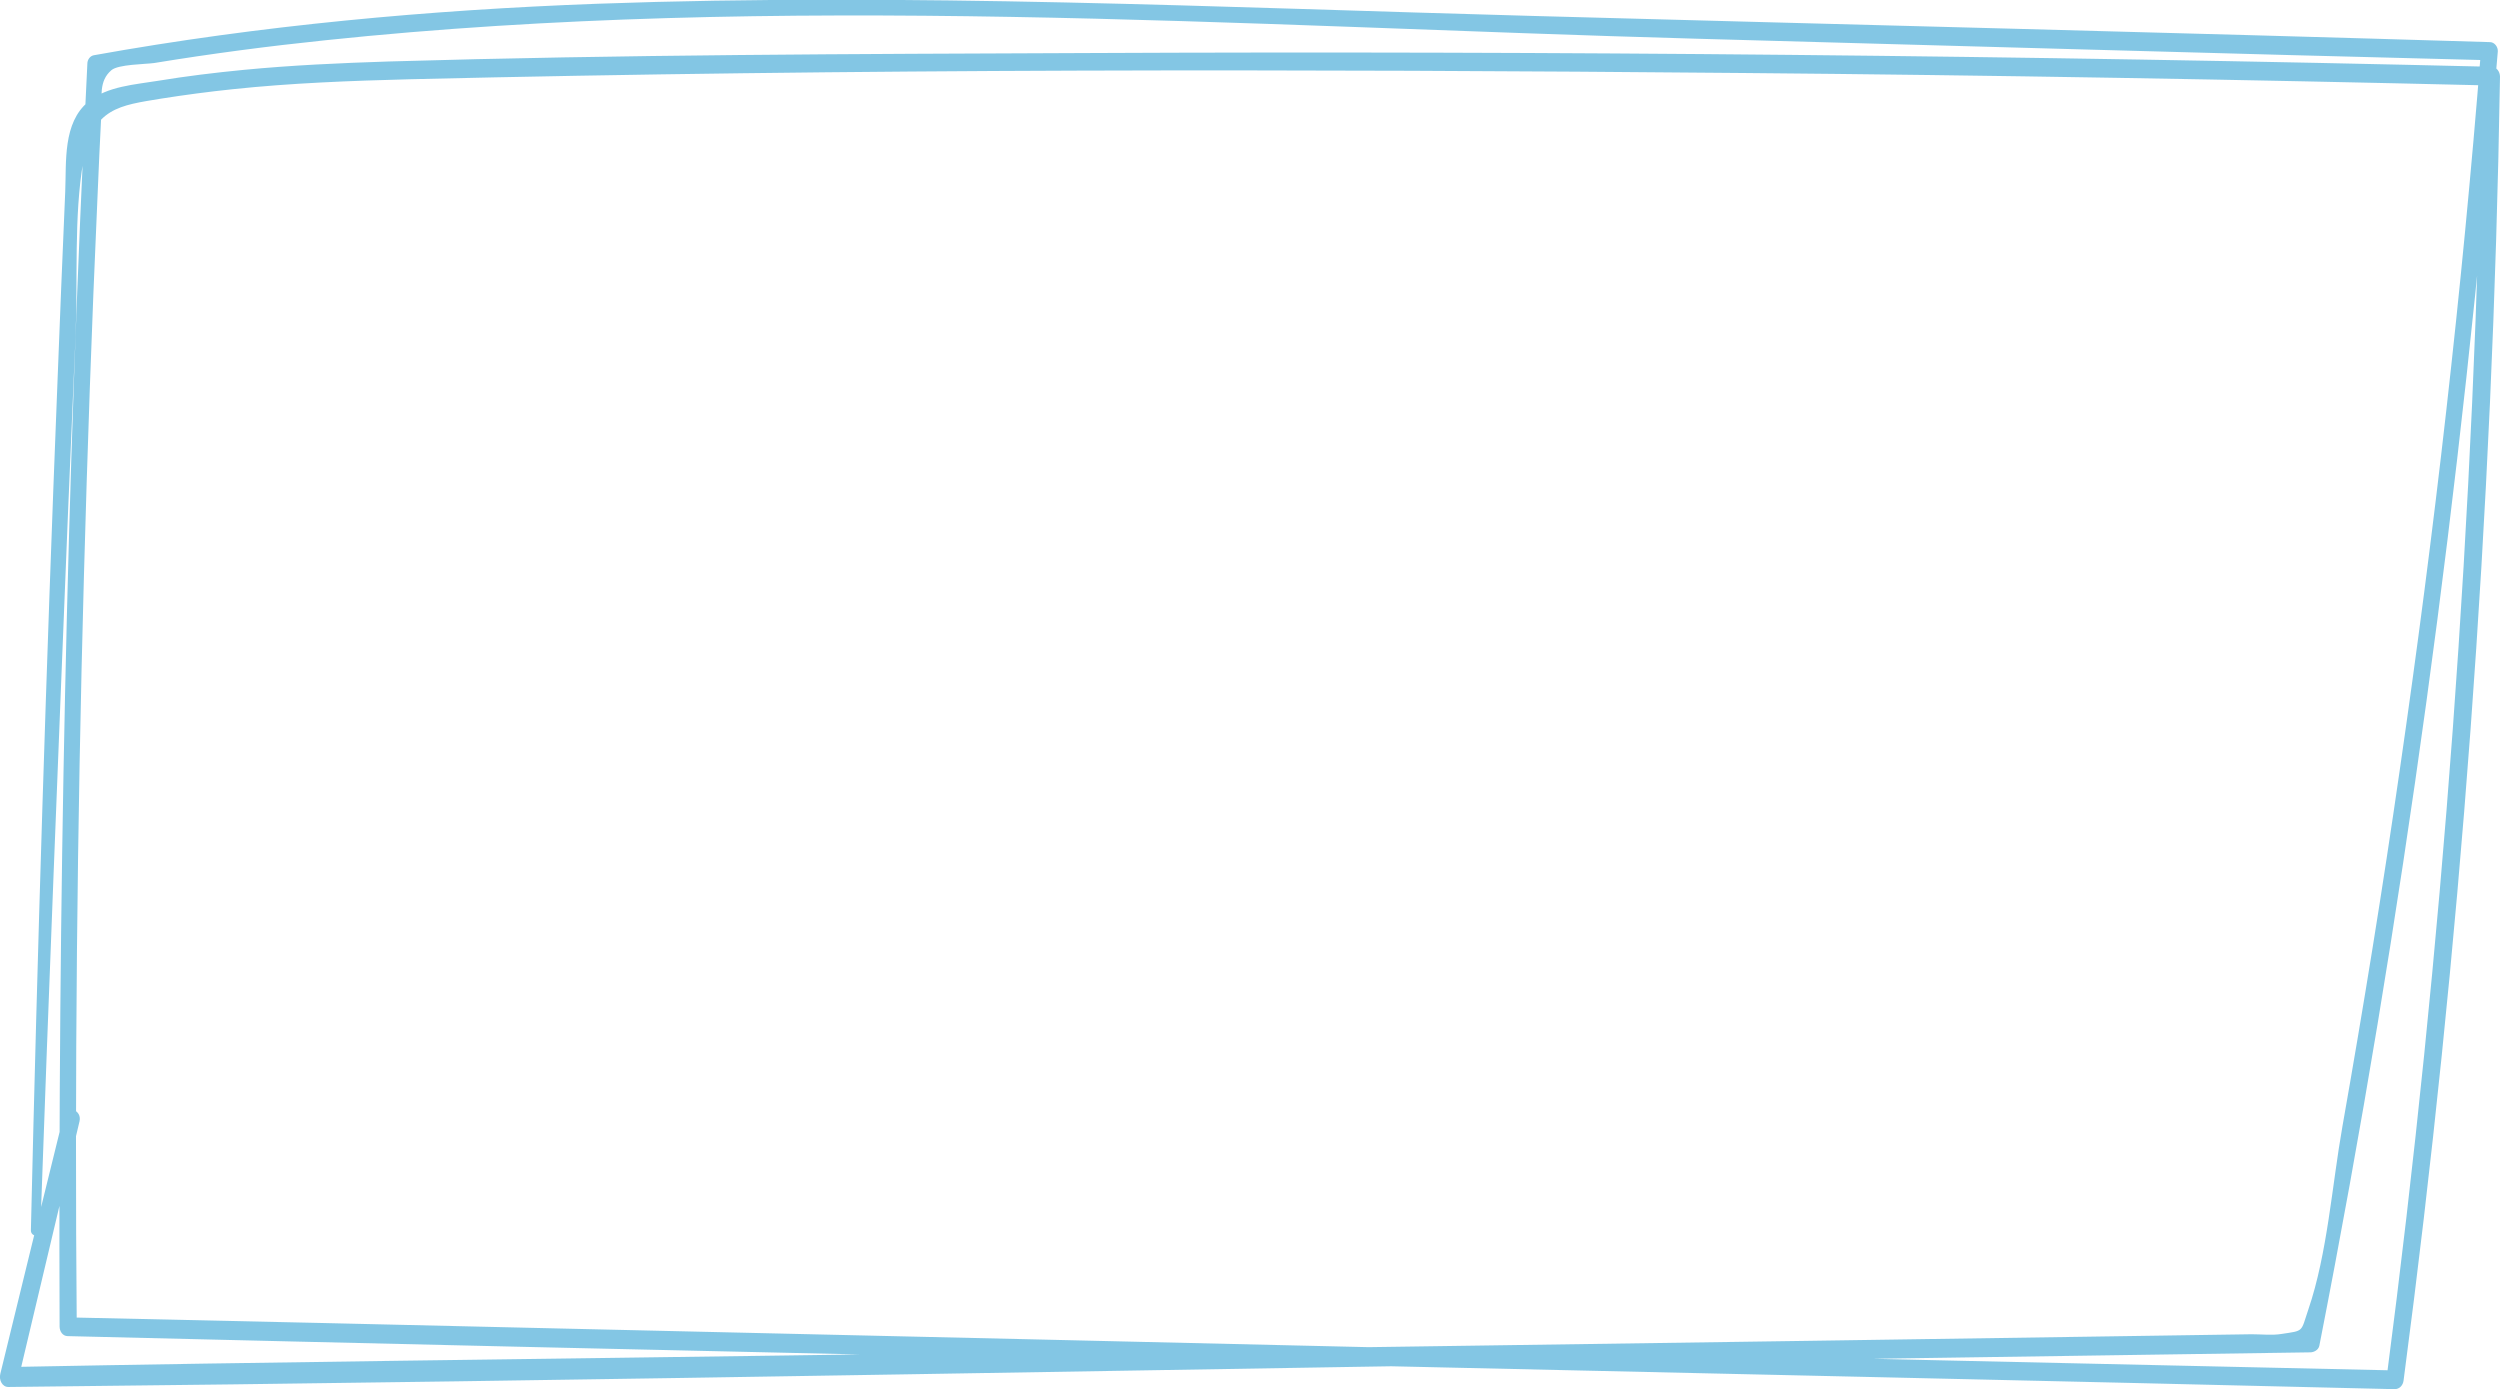 <?xml version="1.0" encoding="UTF-8"?>
<svg xmlns="http://www.w3.org/2000/svg" version="1.1" viewBox="0 0 801.2 445.3">
  <defs>
    <style>
      .cls-1 {
        fill: #83c6e4;
      }
    </style>
  </defs>
  <g>
    <g id="Layer_1">
      <path class="cls-1" d="M12.9,394.6c2.7-76.8,5.8-153.6,8.9-230.4.8-18.8,1.6-37.5,2.4-56.3.8-18.2-.6-38.3,2.5-56.3,3-17.1,11.7-17.8,25-20,7.6-1.2,15.2-2.2,22.8-3,18.9-2,37.8-2.7,56.8-3.2,142.5-3.4,285.1-3.3,427.6-2,79.8.7,159.5,2.1,239.3,4-.9-1.1-1.8-2.1-2.7-3.2-2.3,139.8-12.6,279.3-30.7,417.8,1-.9,1.9-1.9,2.9-2.8-194-4.2-388.1-8.9-582.1-13.3-54.5-1.3-109.1-2.5-163.6-3.7.9,1,1.7,2.1,2.6,3.1-.7-80.3.1-160.6,2.3-240.8,1.1-40.1,2.5-80.2,4.3-120.3.4-9.4.8-18.8,1.3-28.2.2-5-.9-10,3.2-13.5,2.2-1.9,10.9-1.9,13.7-2.3,18.3-3,36.6-5.4,54.9-7.3,145.6-15.3,293.3-4.5,439.1-.5,84.7,2.3,169.5,4.8,254.2,6.9-.8-1-1.7-2-2.5-3-6.1,77-14.9,153.9-26,230.3-5.5,38.2-11.7,76.4-18.4,114.4-3.3,18.6-4.8,40.7-10.9,58.6-2.5,7.4-1.3,6.8-8.6,7.9-2.9.5-6.5.1-9.6.1-11.2.2-22.3.3-33.5.5-145.3,2.2-290.6,4.2-435.9,6.3-83,1.2-166.1,2.1-249.1,3.7.9,1.4,1.8,2.8,2.7,4.2,6.6-27.7,13.1-55.3,19.7-83,.8-3.6-4.2-5.4-5.1-1.8-6.8,27.6-13.6,55.2-20.3,82.8-.5,1.9.6,4.3,2.7,4.2,191.6-2,383.2-5.9,574.8-8.7,54.3-.8,108.6-1.6,162.8-2.4,1.1,0,2.6-.7,2.9-2.1,26.9-137,45.6-275.5,57.2-414.8.1-1.5-1.1-3-2.5-3-102.3-3.1-204.7-5.6-307-8.4-99.7-2.7-199.7-7.5-299.5-3.9-54.1,2-108,6.9-161.4,16.5-1.2.2-2.1,1.4-2.1,2.7-6.7,134.8-9.4,269.7-8.9,404.7,0,1.6,1,3.1,2.6,3.1,194,4.7,388.1,8.8,582.1,13.2,54.5,1.2,109,2.5,163.6,3.8,1.6,0,2.7-1.2,2.9-2.8,18.3-138.5,28.6-278.1,30.9-417.8,0-1.6-1.1-3.2-2.7-3.2-149.9-3.6-299.9-5.1-449.9-4.4-74.6.3-149.3.5-223.9,2.7-15.6.5-31.2,1.2-46.7,2.7-9.2.9-18.3,2-27.4,3.5-7.2,1.2-16.2,1.7-22.3,6.7-8.2,6.8-7,19.1-7.4,28.9-.9,20.5-1.7,40.9-2.5,61.4-3.6,90.5-6.4,180.9-8.5,271.4,0,2.1,3,2.3,3.1.2h0Z"></path>
    </g>
  </g>
</svg>
